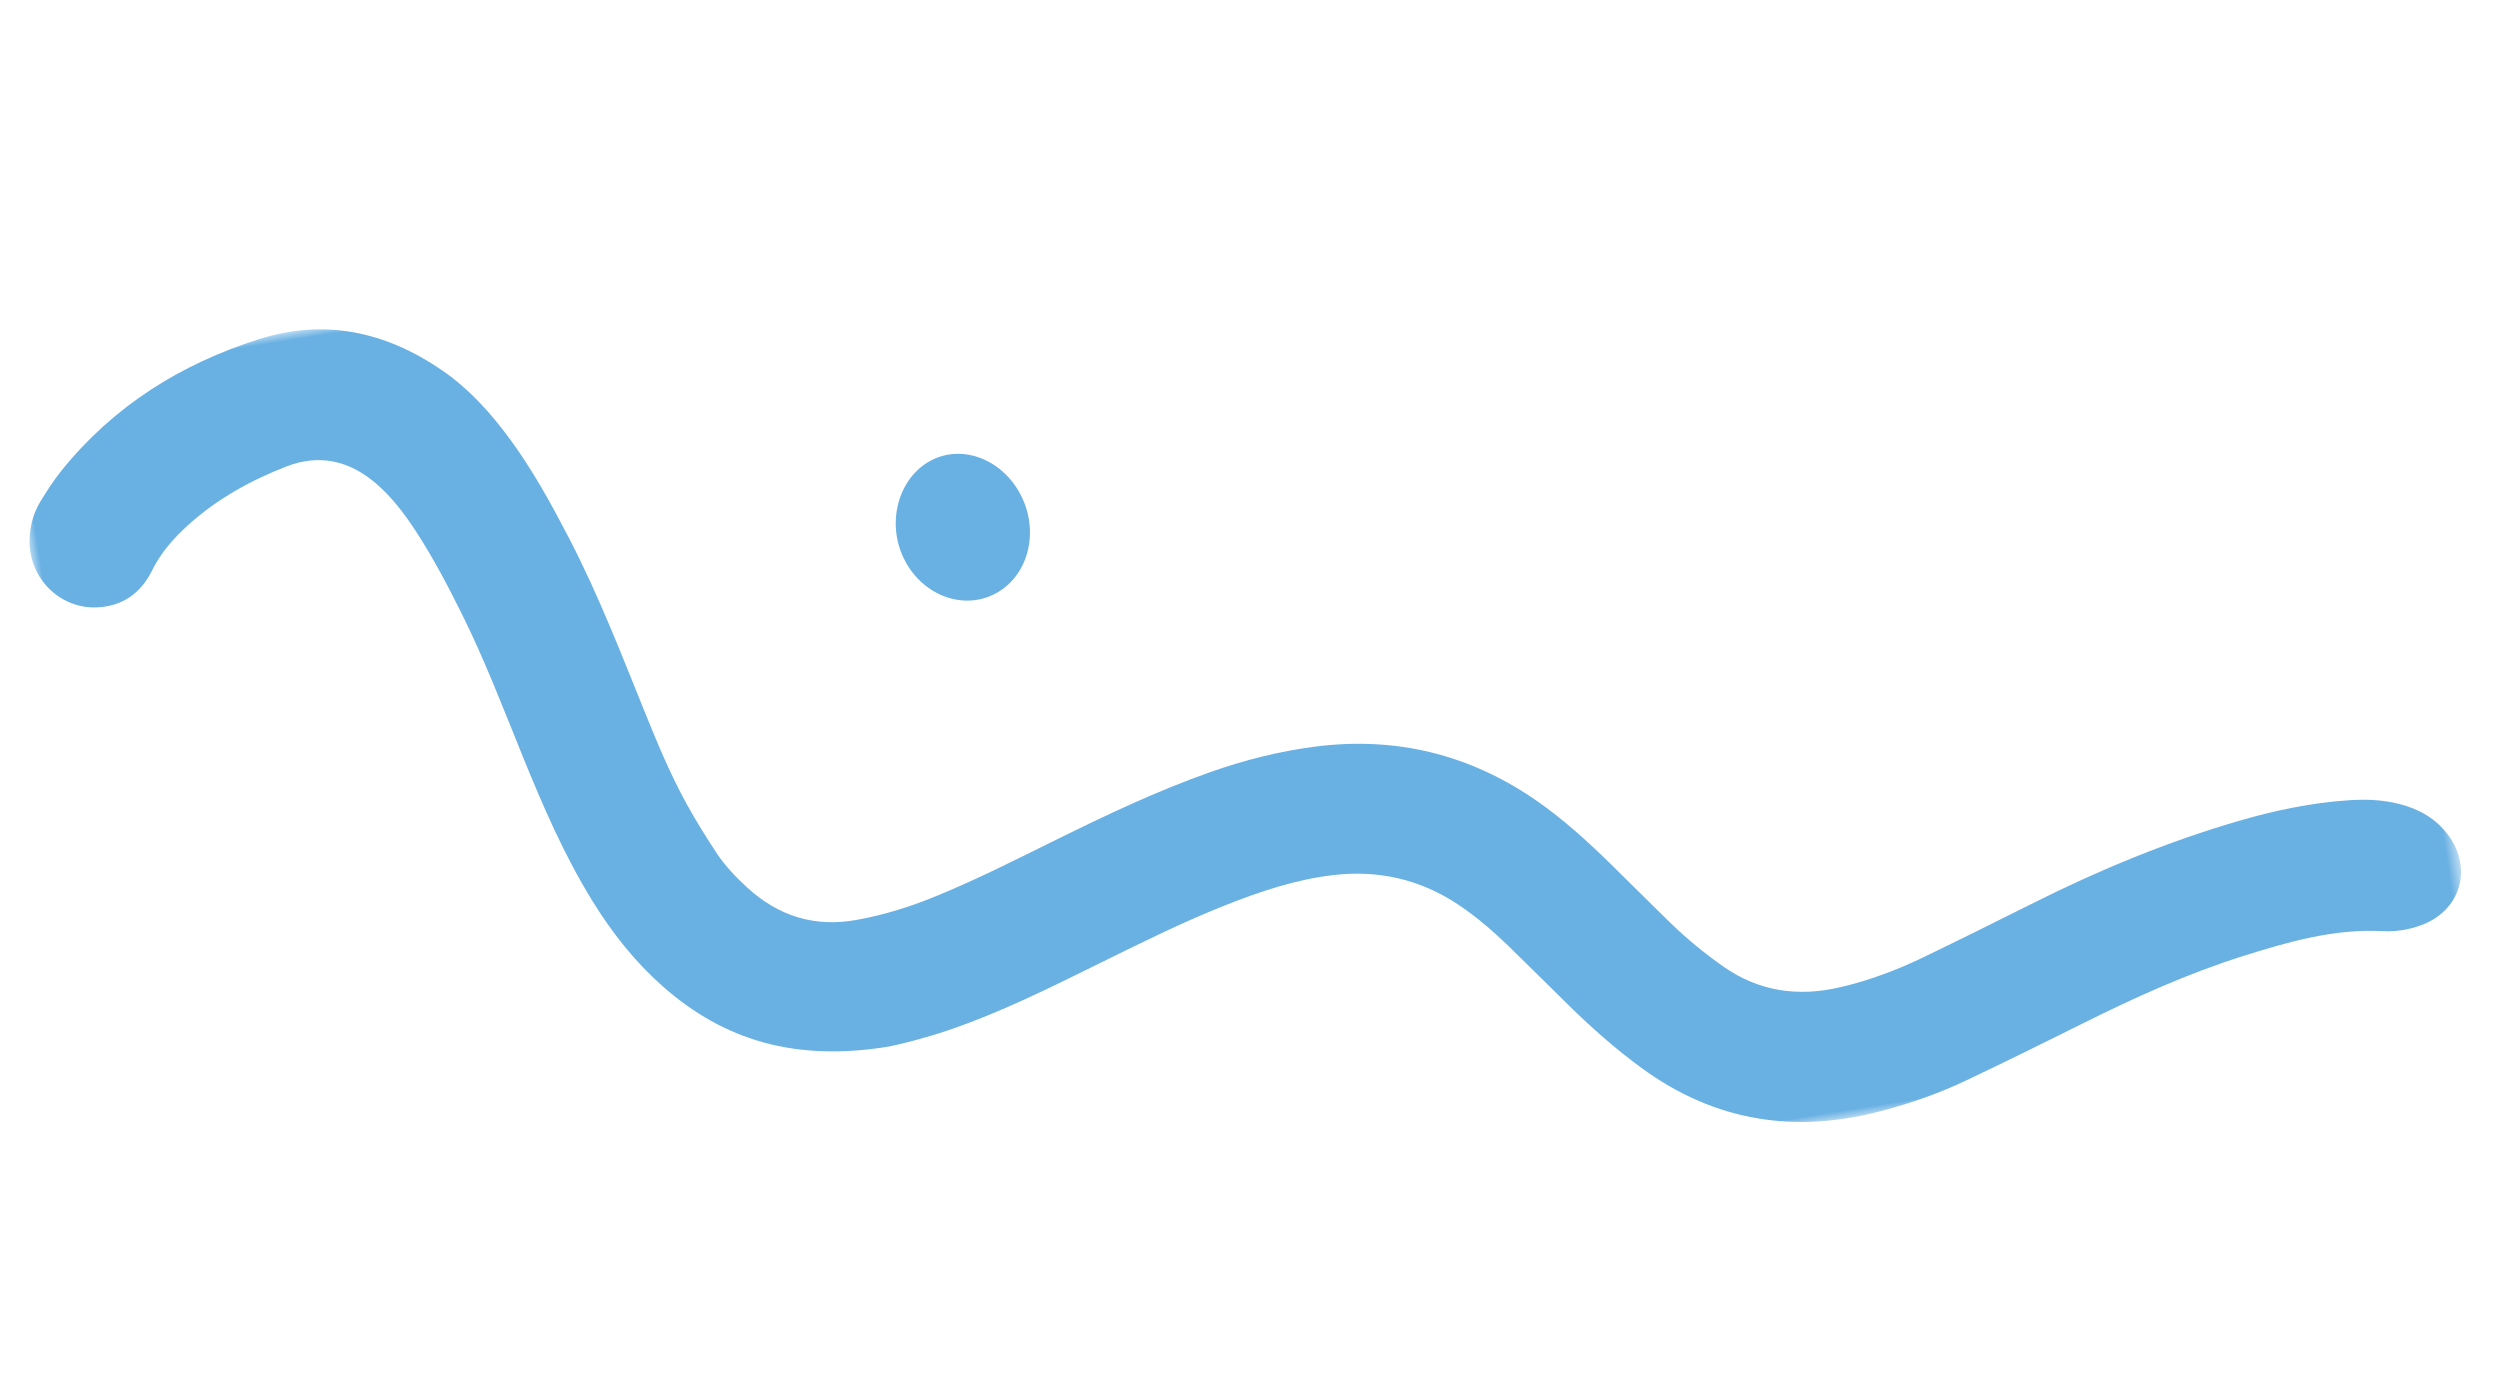 <?xml version="1.0" encoding="UTF-8"?>
<svg width="147px" height="82px" viewBox="0 0 147 82" version="1.1" xmlns="http://www.w3.org/2000/svg" xmlns:xlink="http://www.w3.org/1999/xlink">
    <title>Group 6</title>
    <defs>
        <polygon id="path-1" points="4.64566489e-13 1.62071157e-13 138.261 1.62071157e-13 138.261 60 4.64566489e-13 60"></polygon>
    </defs>
    <g id="website" stroke="none" stroke-width="1" fill="none" fill-rule="evenodd">
        <g id="index" transform="translate(-529, -3568)">
            <g id="Group-6" transform="translate(602.13, 3609) rotate(-9) translate(-602.13, -3609)translate(533, 3579)">
                <g id="Group-3" transform="translate(0, -0)">
                    <mask id="mask-2" fill="white">
                        <use xlink:href="#path-1"></use>
                    </mask>
                    <g id="Clip-2"></g>
                    <path d="M32.72,41.43 C31.34,39.756 30.293,37.888 29.455,35.893 C28.211,32.93 27.421,29.831 26.695,26.713 C26.018,23.801 25.399,20.875 24.505,18.018 C23.94,16.215 23.337,14.426 22.561,12.701 C22.064,11.598 21.495,10.535 20.707,9.606 C19.373,8.034 17.69,7.349 15.658,7.79 C13.444,8.269 11.328,9.039 9.414,10.286 C8.443,10.919 7.566,11.649 6.884,12.613 C6.031,13.819 4.834,14.405 3.351,14.23 C1.156,13.971 -0.346,11.859 0.069,9.669 C0.218,8.882 0.537,8.16 1.056,7.552 C1.532,6.995 2.024,6.444 2.566,5.953 C6.179,2.682 10.489,0.862 15.245,0.143 C19.24,-0.462 22.683,0.882 25.587,3.642 C26.97,4.957 27.999,6.538 28.873,8.225 C29.914,10.234 30.677,12.356 31.393,14.496 C32.594,18.084 33.384,21.779 34.237,25.458 C34.675,27.349 35.134,29.237 35.793,31.065 C36.166,32.099 36.597,33.114 37.047,34.118 C37.435,34.982 37.969,35.763 38.561,36.503 C40.104,38.43 42.081,39.417 44.57,39.369 C46.151,39.338 47.702,39.121 49.238,38.766 C51.845,38.164 54.388,37.34 56.94,36.546 C60.093,35.566 63.26,34.634 66.513,34.036 C68.582,33.656 70.665,33.465 72.769,33.521 C77.597,33.65 81.746,35.393 85.227,38.739 C86.593,40.053 87.771,41.527 88.898,43.044 C89.9,44.391 90.881,45.753 91.889,47.095 C92.677,48.144 93.55,49.12 94.494,50.036 C96.349,51.837 98.578,52.51 101.111,52.326 C102.844,52.2 104.538,51.856 106.197,51.356 C108.505,50.661 110.805,49.94 113.103,49.21 C117.257,47.889 121.481,46.878 125.809,46.33 C127.999,46.053 130.194,45.945 132.398,46.149 C133.395,46.241 134.37,46.437 135.291,46.839 C136.378,47.312 137.267,48.024 137.822,49.098 C138.94,51.261 137.84,53.565 135.457,54.059 C134.676,54.221 133.884,54.22 133.112,54.056 C130.335,53.467 127.579,53.806 124.827,54.214 C121.397,54.724 118.065,55.645 114.763,56.69 C112.366,57.449 109.962,58.19 107.551,58.902 C105.889,59.393 104.186,59.699 102.463,59.883 C97.195,60.445 92.62,59 88.841,55.204 C87.504,53.861 86.306,52.407 85.18,50.889 C84.18,49.541 83.195,48.182 82.187,46.84 C81.431,45.832 80.614,44.875 79.686,44.018 C77.715,42.199 75.383,41.264 72.714,41.151 C70.494,41.057 68.325,41.422 66.173,41.903 C63.511,42.498 60.911,43.317 58.308,44.124 C55.206,45.086 52.109,46.073 48.896,46.622 C47.498,46.861 46.091,46.986 45.336,47.02 C39.805,47.058 35.821,45.191 32.72,41.43 Z" id="Fill-1" fill="#69B0E3" mask="url(#mask-2)"></path>
                </g>
                <path d="M58.166,16.642 C58.698,18.962 57.468,21.242 55.396,21.774 C53.312,22.311 51.161,20.867 50.597,18.553 C50.044,16.283 51.257,13.923 53.285,13.328 C55.383,12.712 57.611,14.225 58.166,16.642" id="Fill-4" fill="#69B0E3"></path>
            </g>
        </g>
    </g>
</svg>